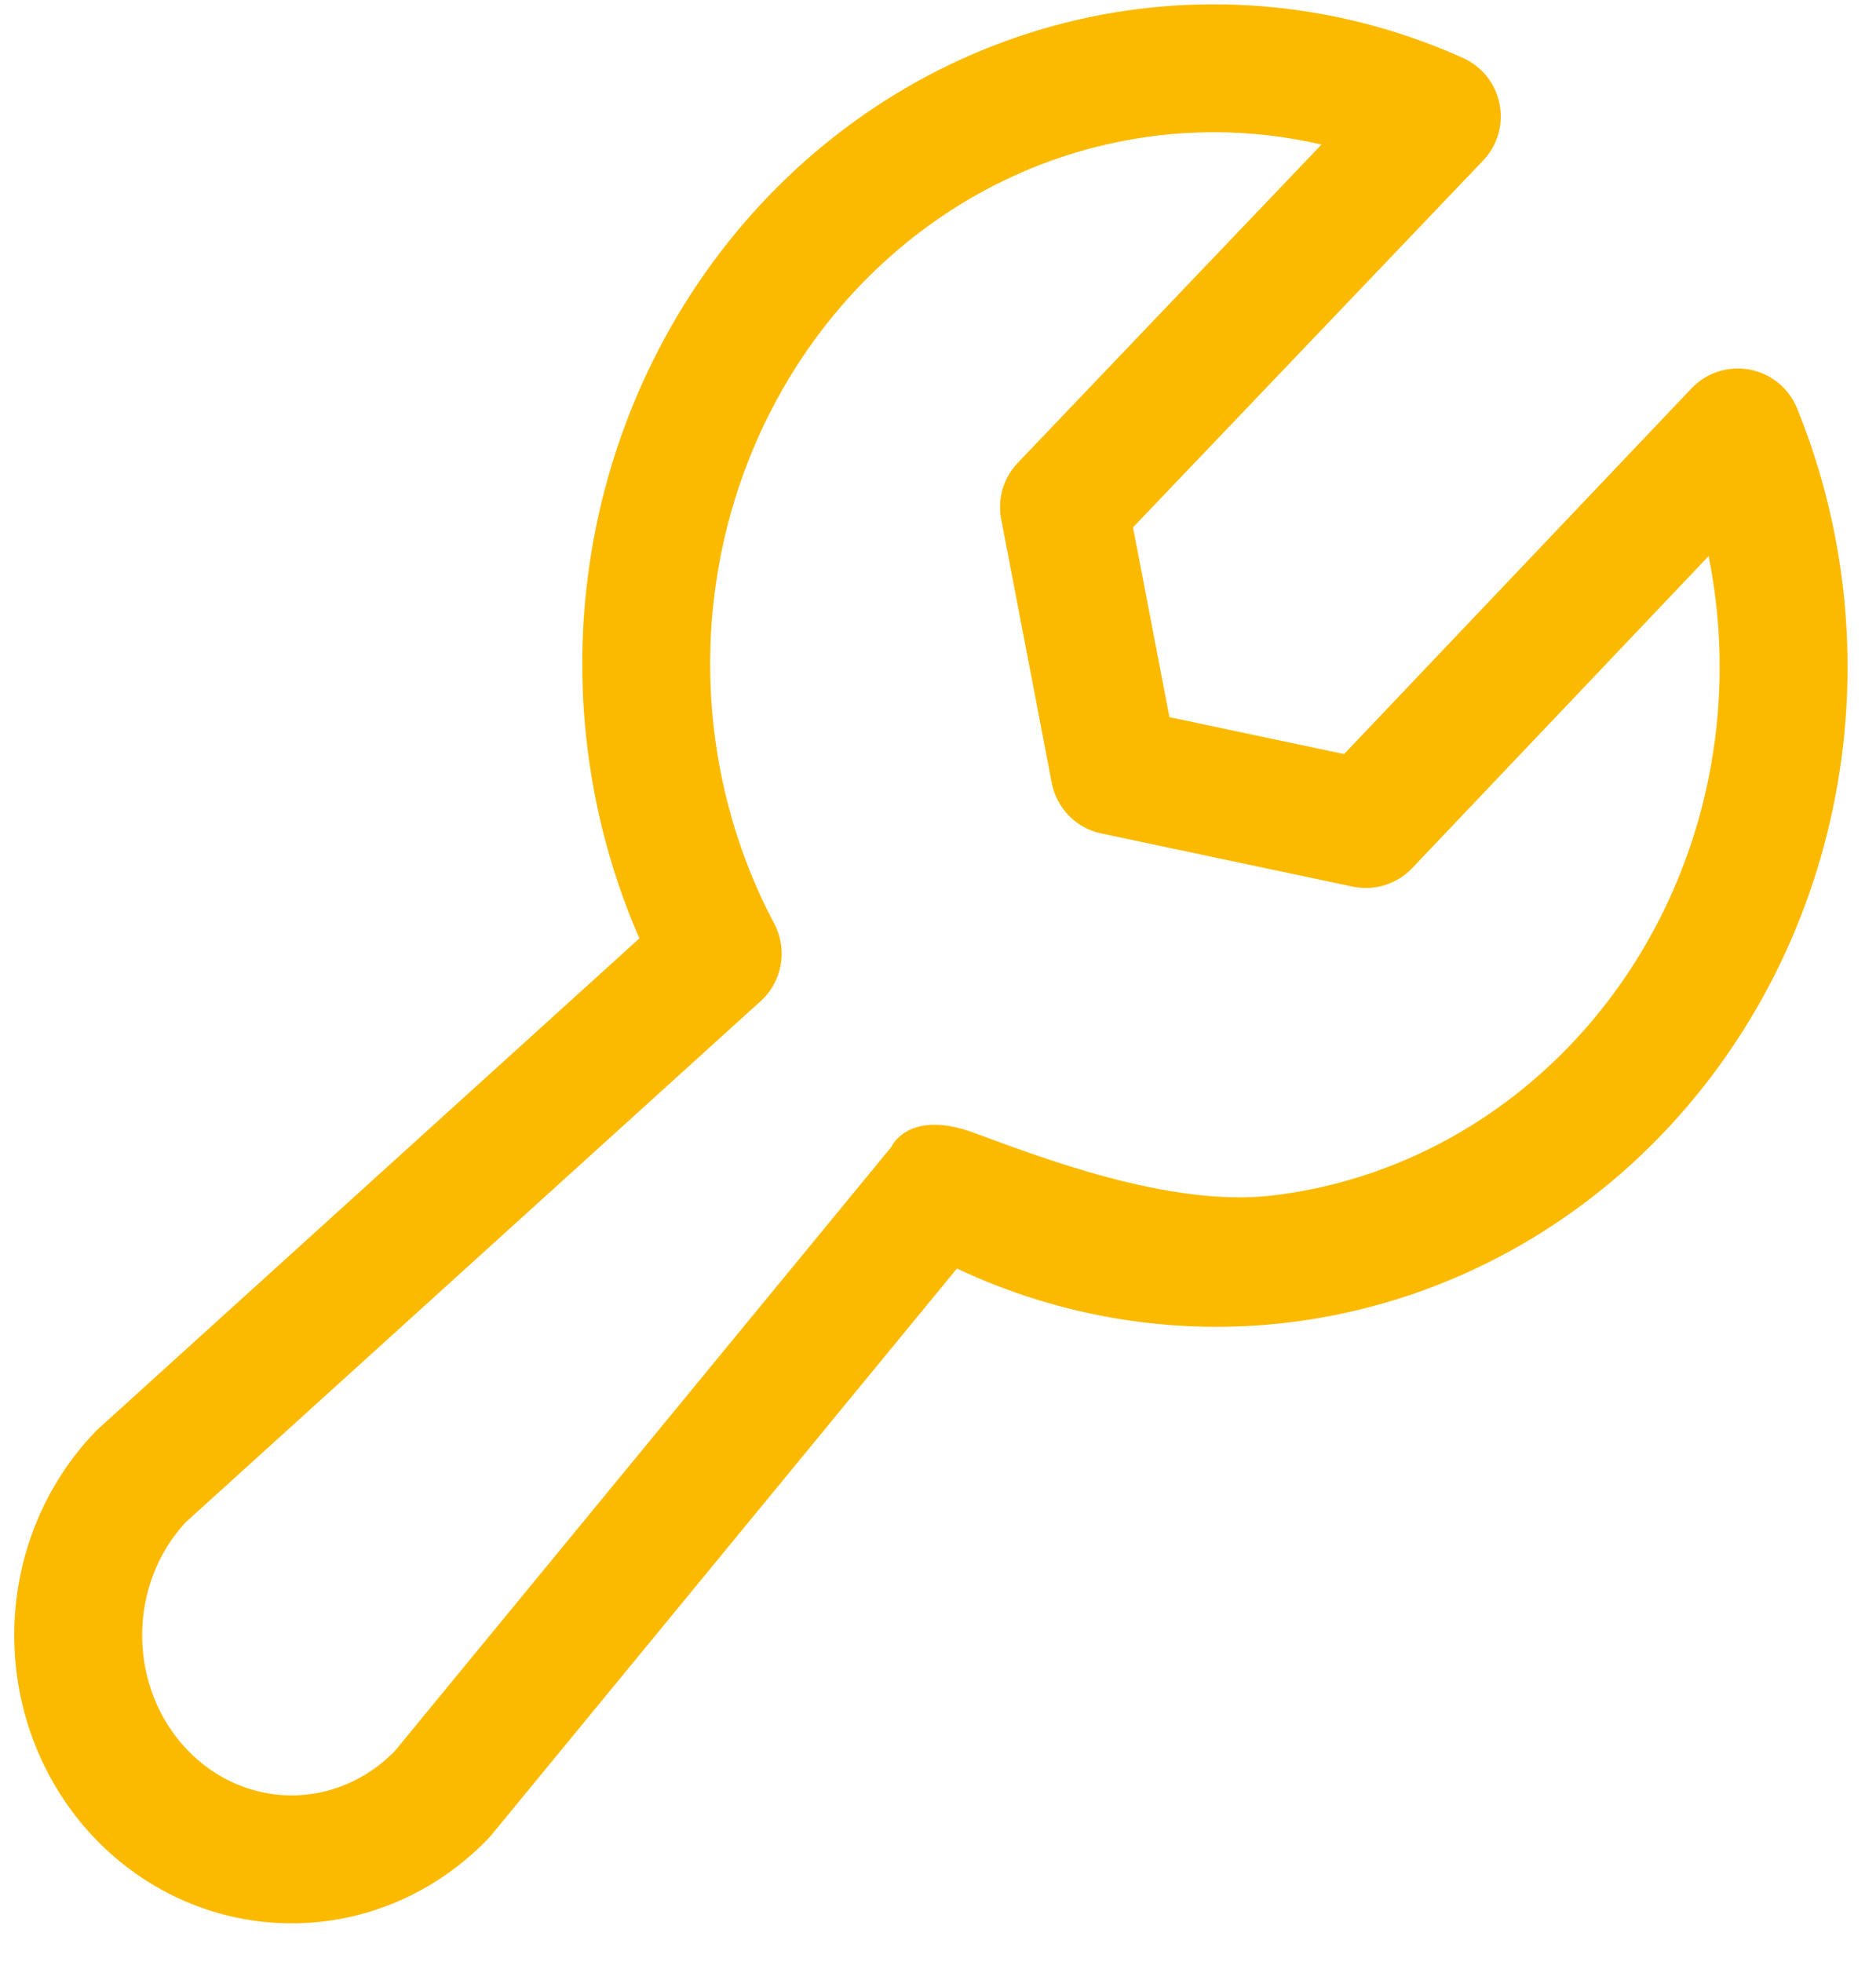 <svg width="22" height="23" viewBox="0 0 22 23" fill="none" xmlns="http://www.w3.org/2000/svg">
<path fill-rule="evenodd" clip-rule="evenodd" d="M15.497 1.695C14.669 1.503 13.808 1.501 12.973 1.694C11.777 1.969 10.688 2.632 9.86 3.596C9.031 4.56 8.507 5.777 8.366 7.078C8.226 8.378 8.476 9.691 9.08 10.83C9.24 11.133 9.175 11.507 8.921 11.737L2.176 17.849C1.853 18.198 1.667 18.671 1.667 19.172C1.667 19.682 1.86 20.164 2.193 20.513C2.525 20.862 2.967 21.05 3.42 21.05C3.865 21.05 4.299 20.868 4.629 20.531L10.451 13.449C10.451 13.449 10.647 13 11.409 13.277C12.17 13.555 13.712 14.161 14.926 14.016C16.141 13.871 17.288 13.331 18.204 12.463C19.121 11.595 19.761 10.442 20.028 9.165C20.211 8.289 20.212 7.387 20.037 6.52L16.561 10.178C16.381 10.367 16.117 10.449 15.862 10.395L12.916 9.772C12.62 9.71 12.391 9.476 12.334 9.18L11.741 6.086C11.695 5.848 11.768 5.602 11.935 5.427L15.497 1.695ZM11.222 14.873L5.769 21.507C5.757 21.521 5.745 21.535 5.733 21.548C5.126 22.185 4.295 22.55 3.42 22.55C2.545 22.55 1.714 22.185 1.107 21.548C0.501 20.912 0.167 20.057 0.167 19.172C0.167 18.288 0.501 17.433 1.107 16.797C1.119 16.783 1.133 16.77 1.146 16.758L7.498 11.002C6.941 9.726 6.724 8.314 6.875 6.916C7.048 5.321 7.692 3.818 8.722 2.618C9.753 1.418 11.12 0.581 12.636 0.232C14.152 -0.117 15.734 0.04 17.158 0.68C17.38 0.78 17.54 0.982 17.586 1.221C17.633 1.459 17.561 1.706 17.393 1.882L13.287 6.183L13.714 8.408L15.762 8.841L19.836 4.554C20.011 4.369 20.268 4.286 20.518 4.333C20.769 4.38 20.978 4.551 21.074 4.787C21.677 6.266 21.824 7.903 21.496 9.472C21.168 11.041 20.38 12.468 19.236 13.552C18.091 14.636 16.647 15.322 15.104 15.506C13.774 15.665 12.433 15.443 11.222 14.873Z" fill="#FBBA00"/>
</svg>
